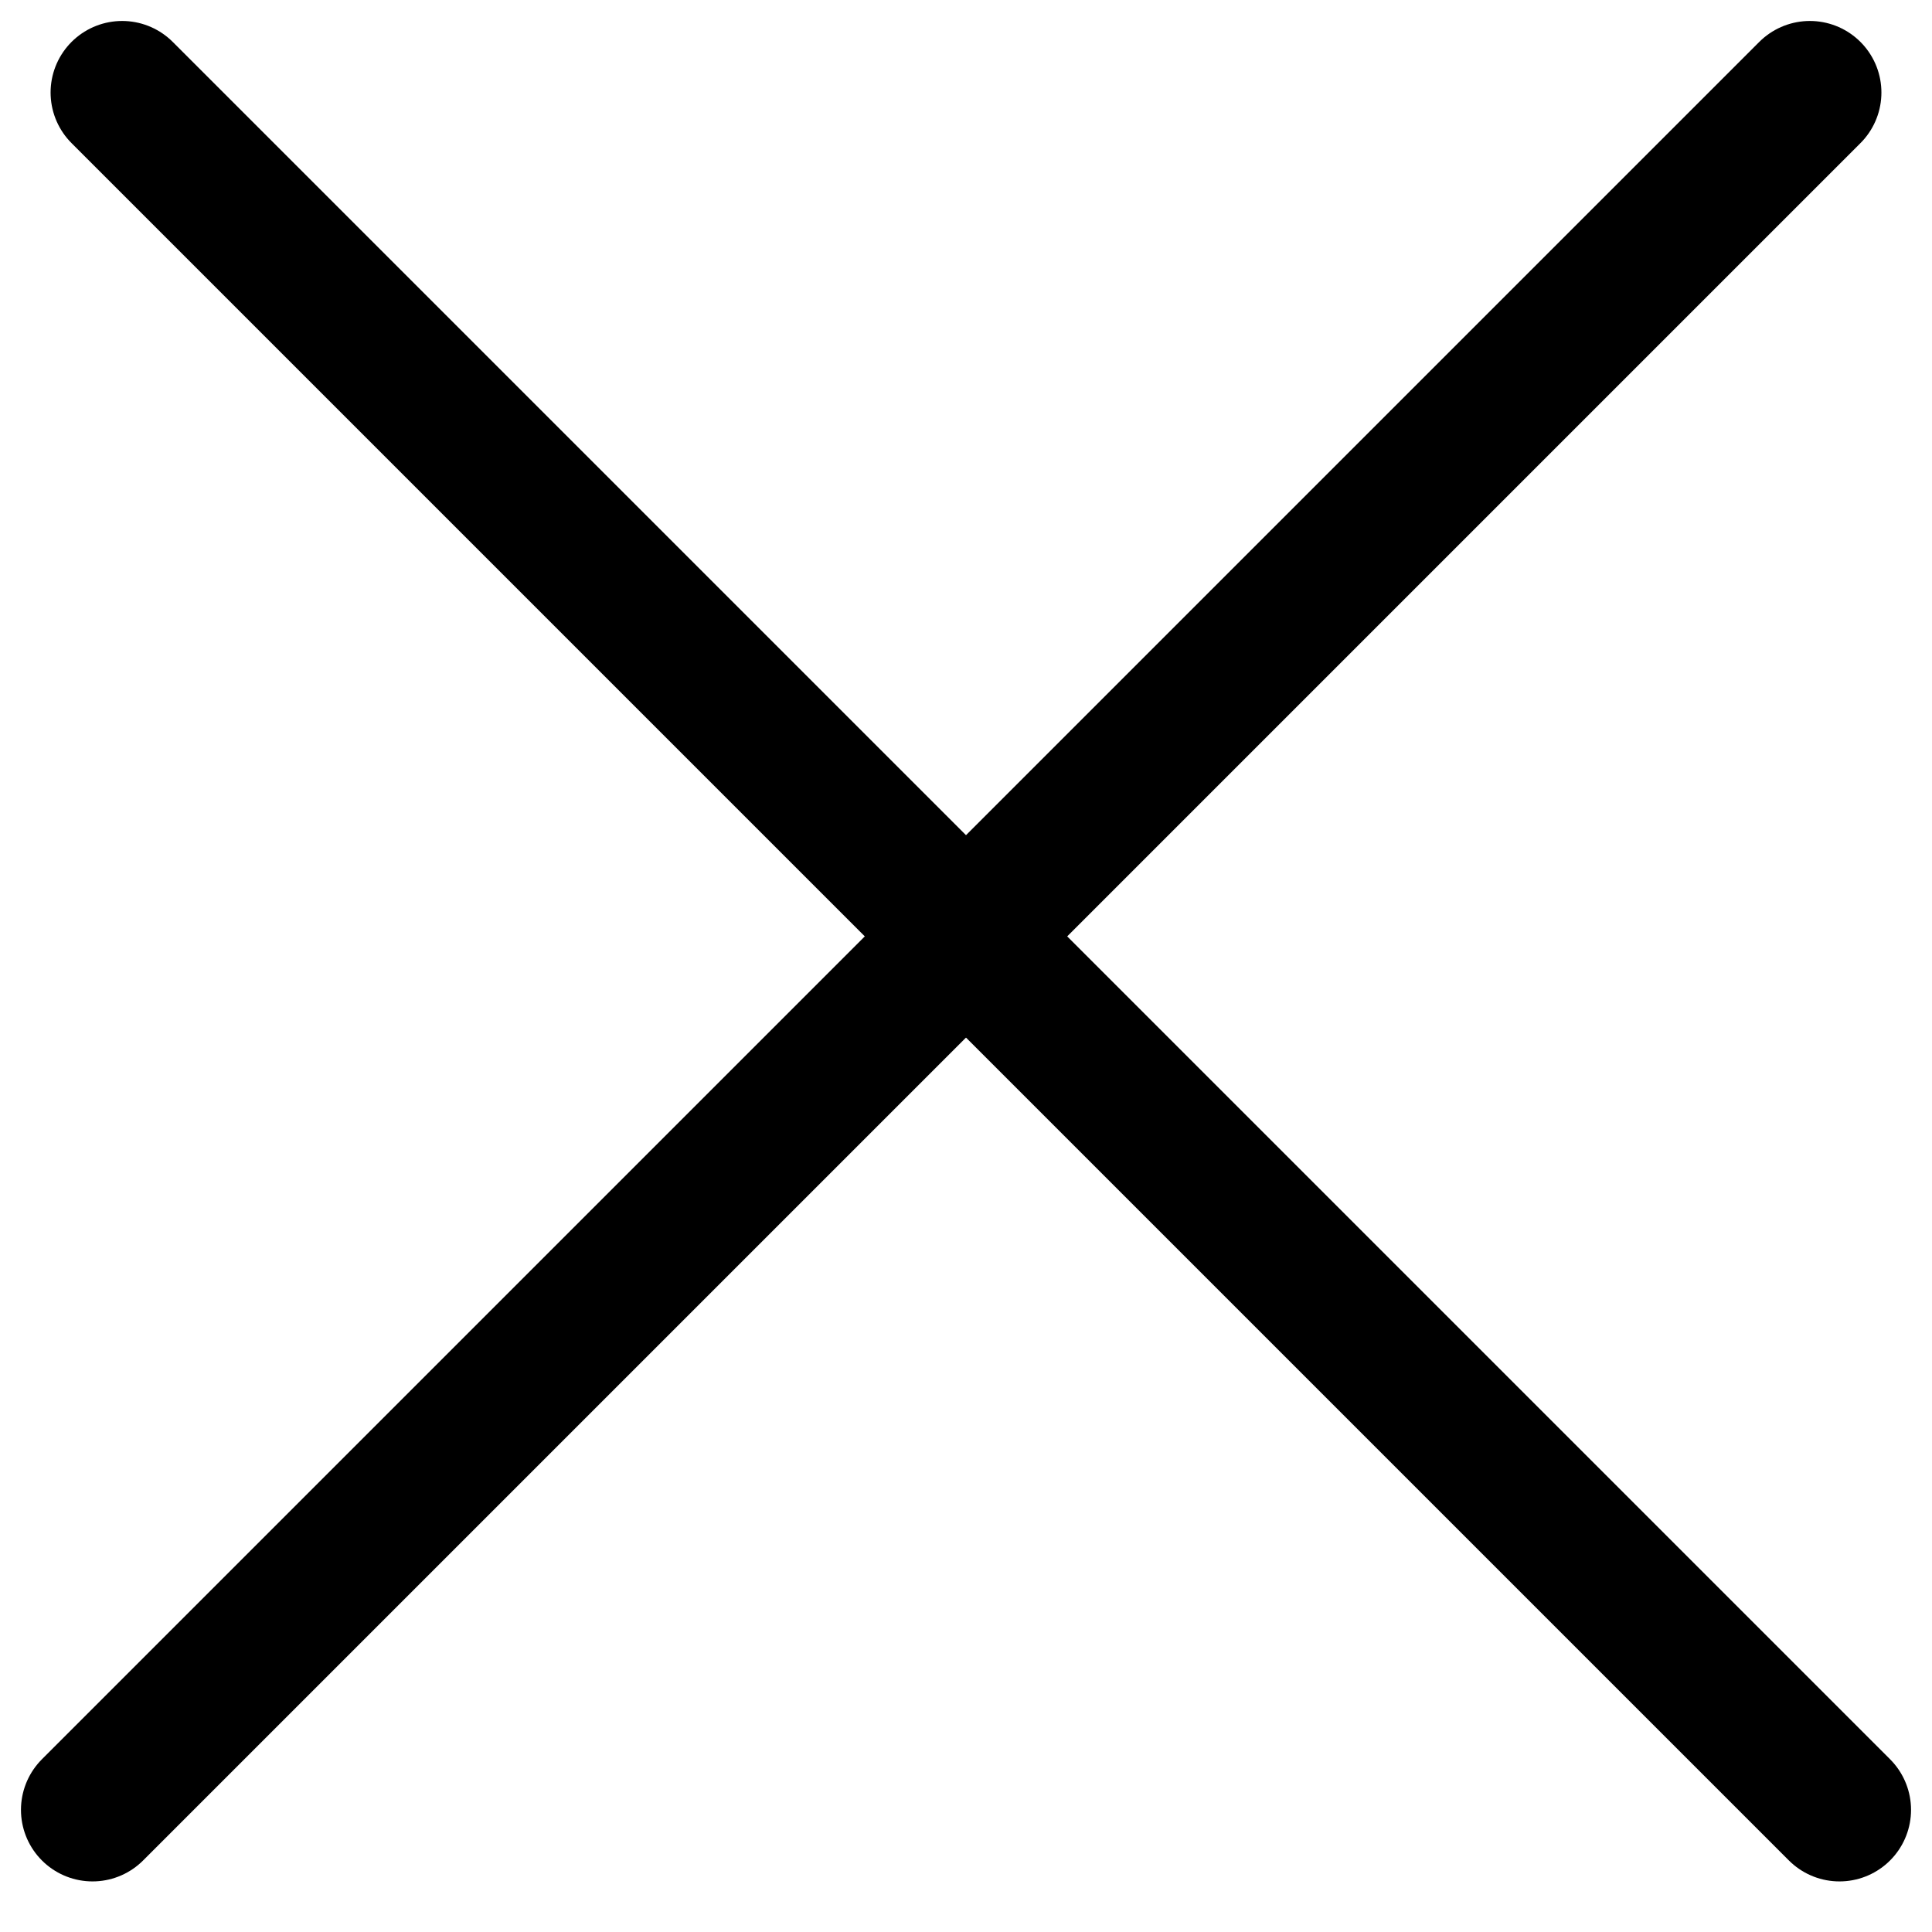 <svg fill="none" height="27" viewBox="0 0 27 27" width="27" xmlns="http://www.w3.org/2000/svg"><g stroke="#000" stroke-linecap="round" stroke-width="2"><path d="m1.707 1.293 24 24"/><path d="m25.293 1.293-24 24"/></g></svg>
